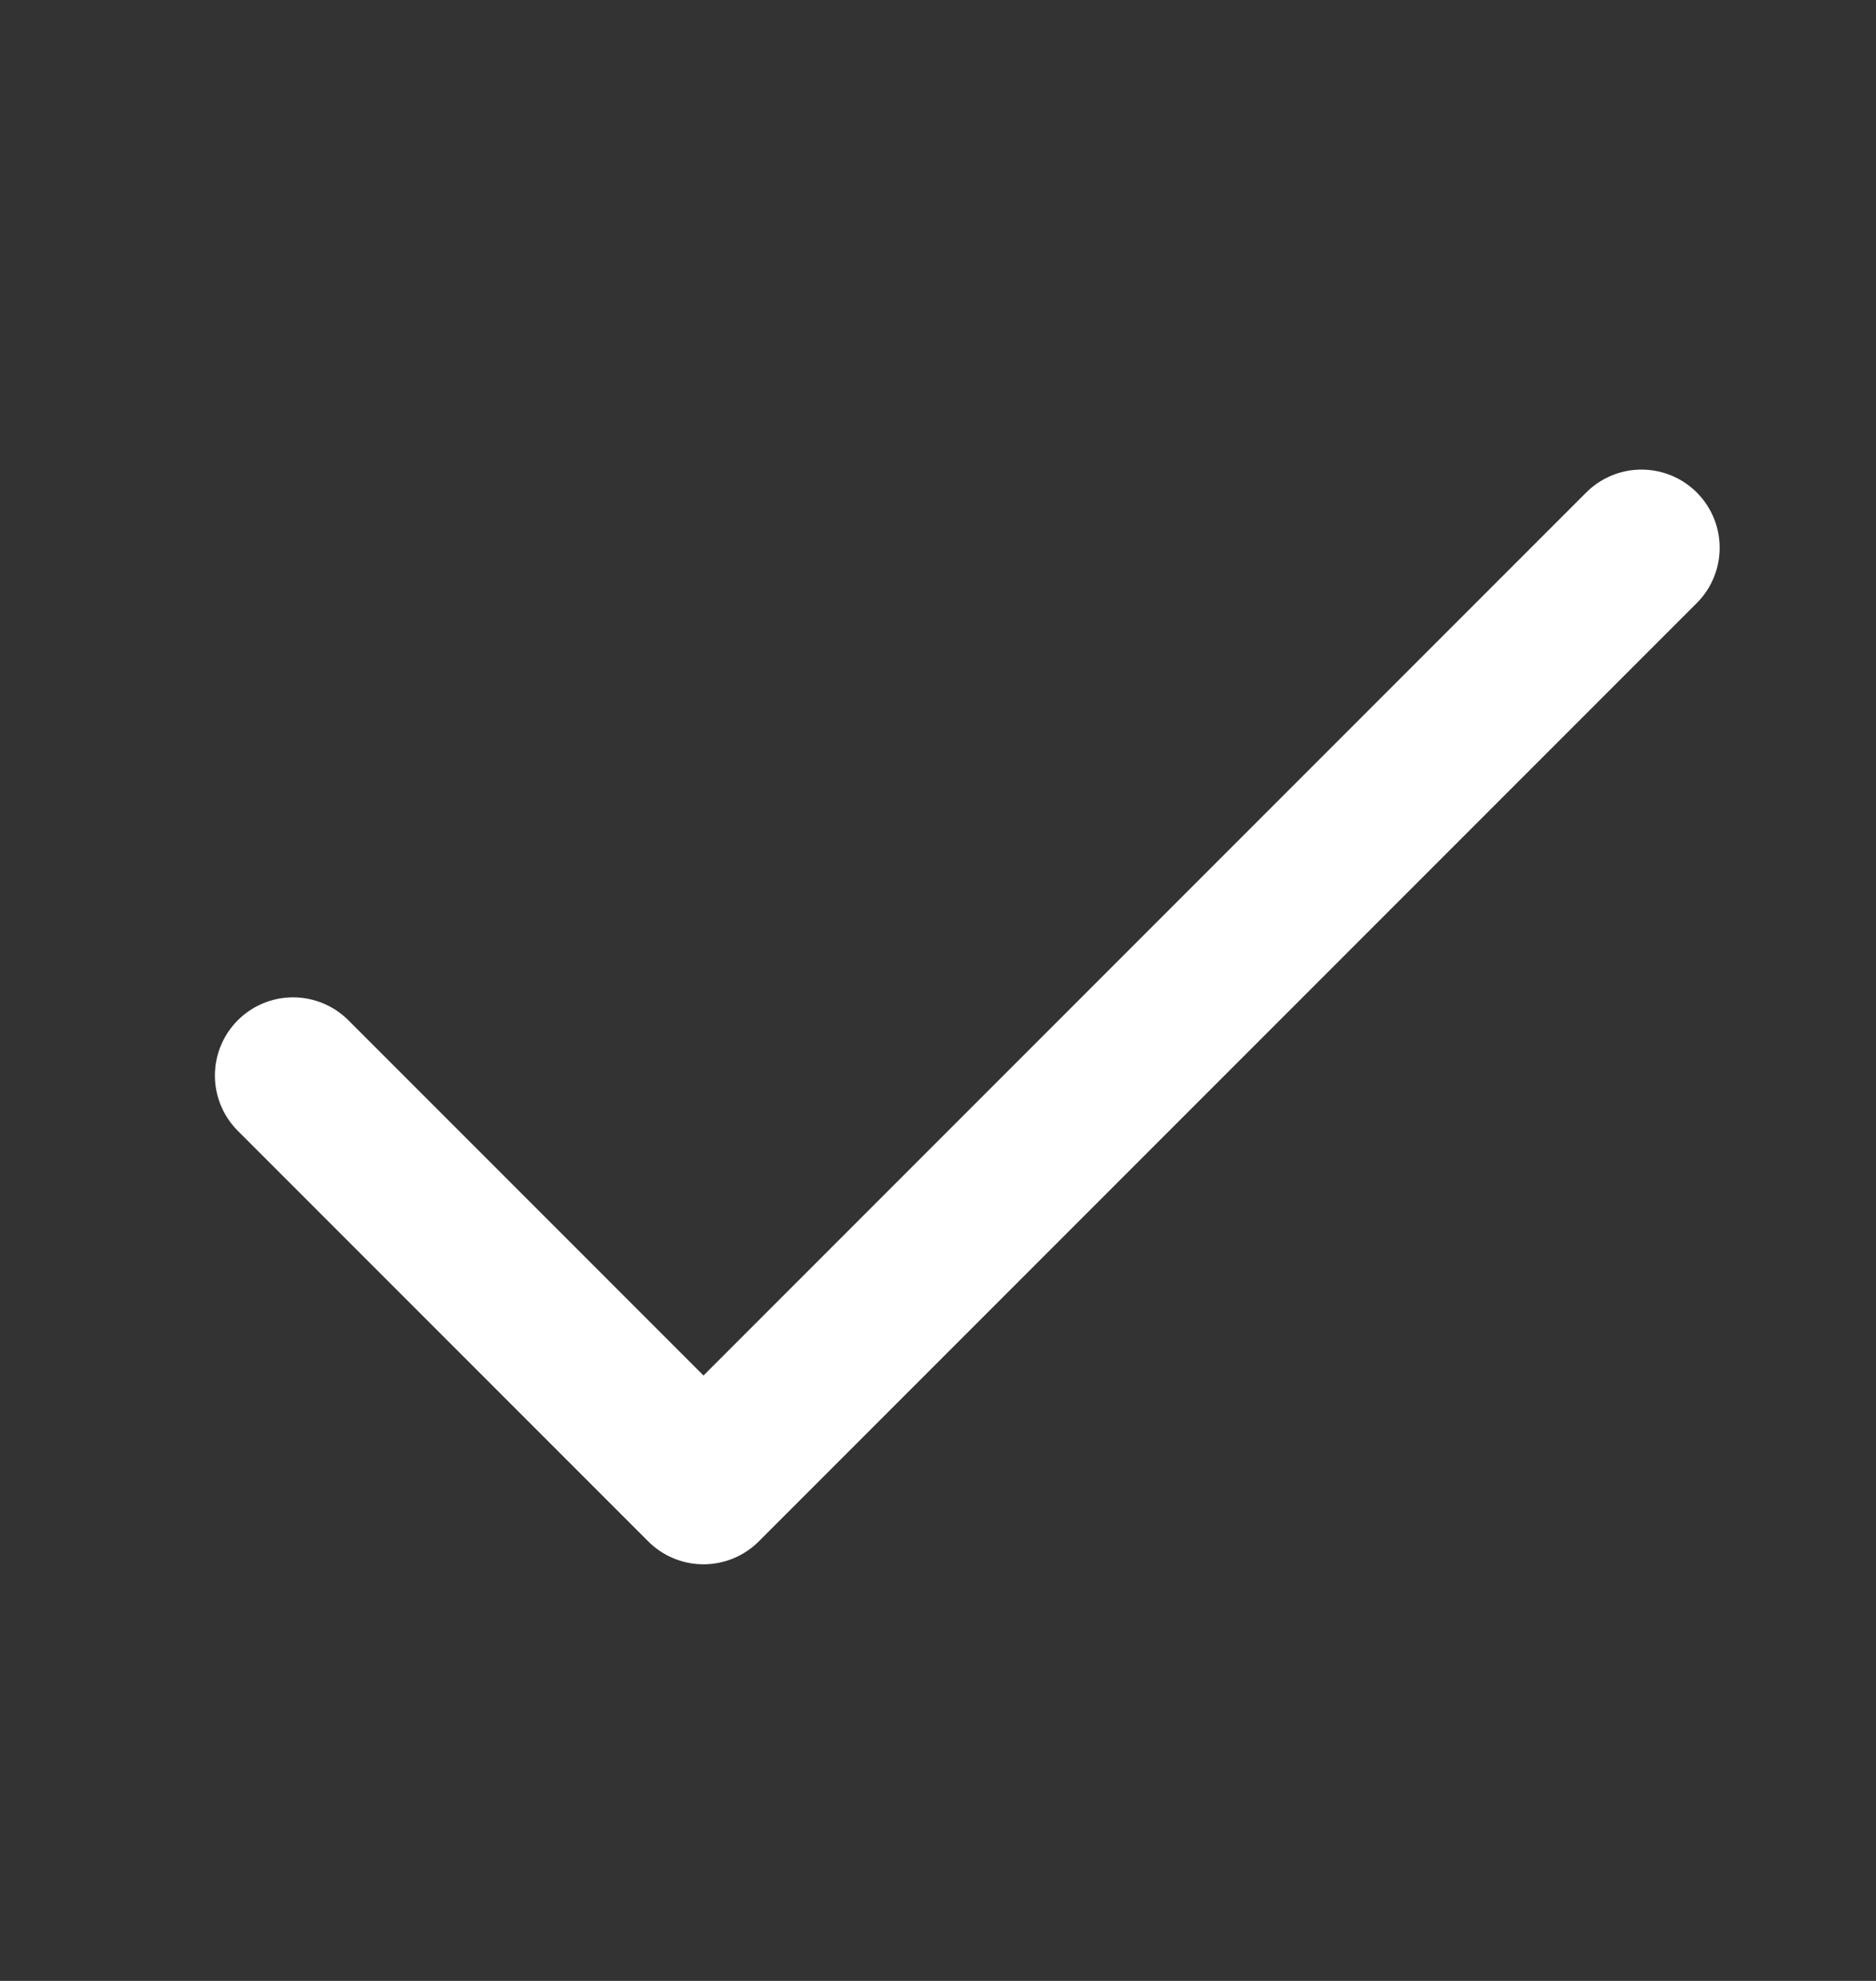 <svg xmlns="http://www.w3.org/2000/svg" fill="none" viewBox="0 0 18 19" height="19" width="18">
<rect x="0" y="0" width="18" height="19" fill="#333333" stroke="none"/>
<path stroke-linejoin="round" stroke-linecap="round" stroke-width="1.5" stroke="white" d="M2.812 10.316L6.75 14.254L15.75 5.254"></path>
</svg>
